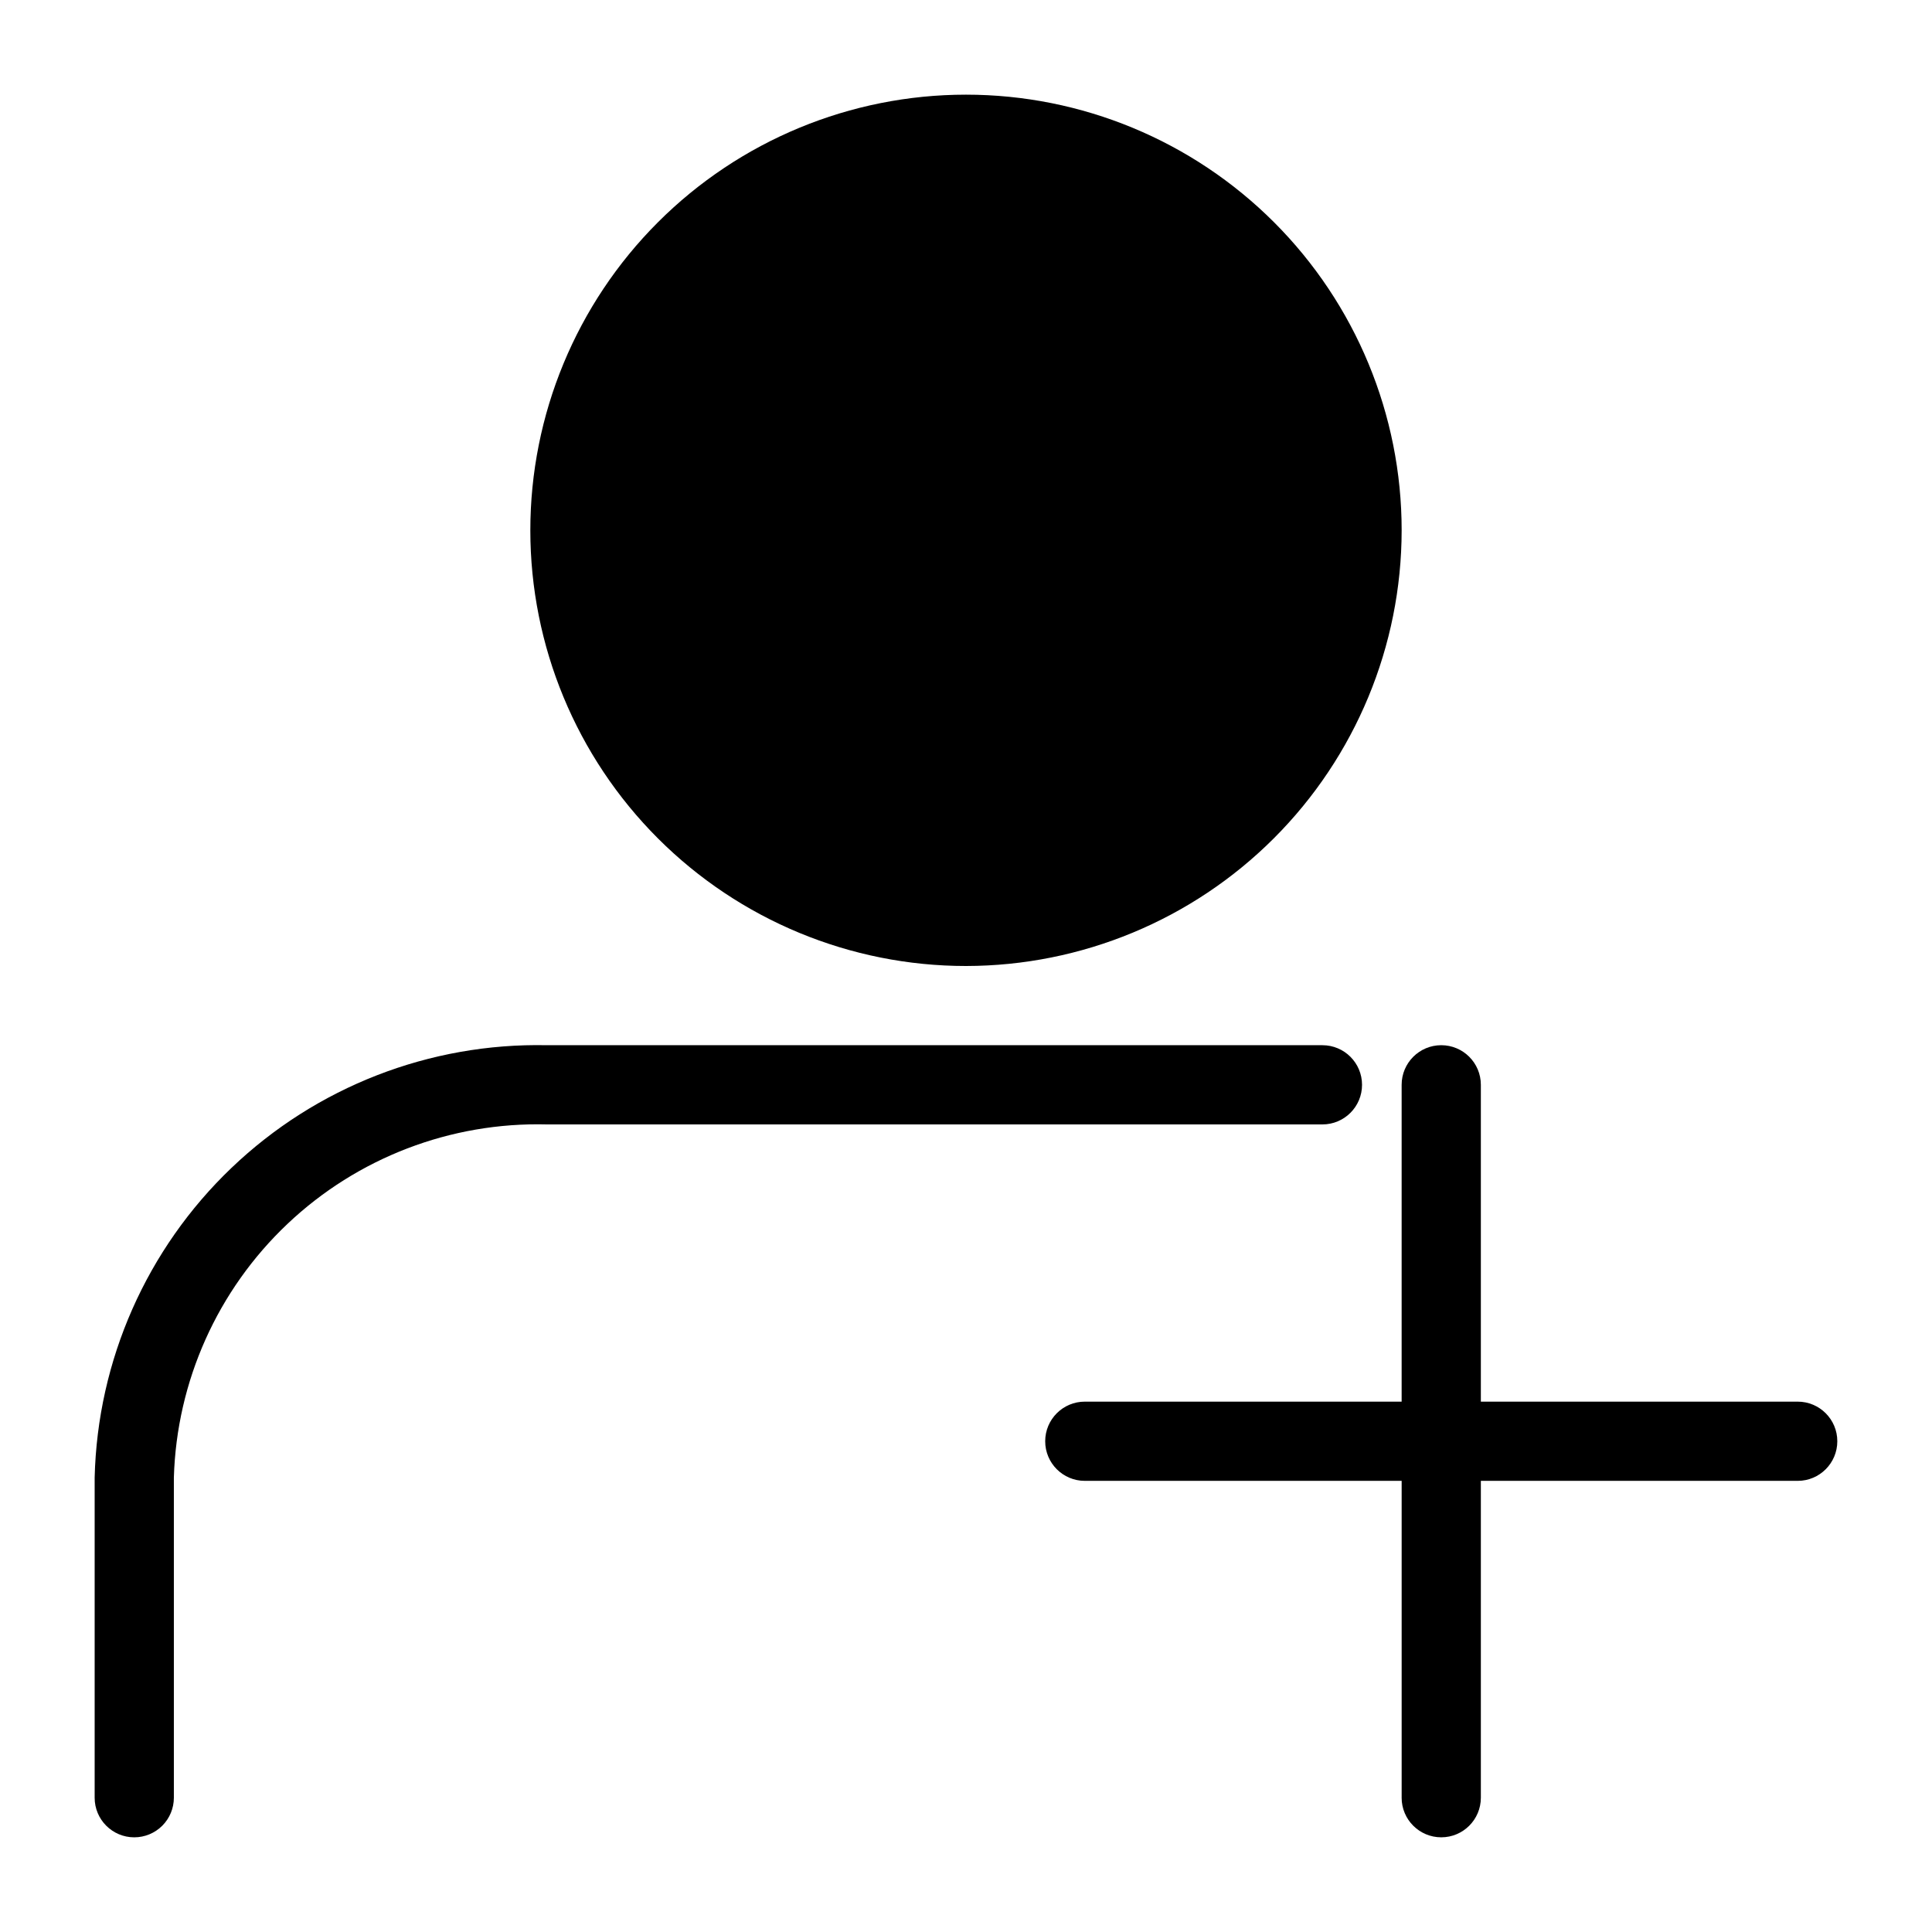 <?xml version="1.0" encoding="UTF-8"?>
<!-- Uploaded to: SVG Find, www.svgrepo.com, Generator: SVG Find Mixer Tools -->
<svg fill="#000000" width="800px" height="800px" version="1.1" viewBox="144 144 512 512" xmlns="http://www.w3.org/2000/svg">
 <g>
  <path d="m179.58 630.91c-5.797 0-10.496-4.699-10.496-10.496v-84.848c0.75-31.074 13.785-60.582 36.254-82.059 22.469-21.477 52.535-33.172 83.609-32.516h205.51c5.797 0 10.496 4.699 10.496 10.496s-4.699 10.496-10.496 10.496h-205.51c-25.508-0.656-50.234 8.824-68.766 26.363-18.535 17.543-29.359 41.711-30.105 67.219v84.848c0 2.785-1.105 5.453-3.074 7.422s-4.637 3.074-7.422 3.074z"/>
  <path d="m400 400c-30.621 0-59.988-12.164-81.641-33.816s-33.816-51.02-33.816-81.641c0-30.621 12.164-59.988 33.816-81.641s51.02-33.816 81.641-33.816 59.984 12.164 81.637 33.816c21.652 21.652 33.816 51.02 33.816 81.641-0.031 30.609-12.207 59.957-33.852 81.602-21.645 21.645-50.992 33.82-81.602 33.855z"/>
  <path d="m620.41 515.45h-83.969v-83.969 0.004c0-5.797-4.699-10.496-10.496-10.496s-10.496 4.699-10.496 10.496v83.969h-83.969l0.004-0.004c-5.797 0-10.496 4.699-10.496 10.496s4.699 10.496 10.496 10.496h83.969v83.969h-0.004c0 5.797 4.699 10.496 10.496 10.496s10.496-4.699 10.496-10.496v-83.969h83.969c5.797 0 10.496-4.699 10.496-10.496s-4.699-10.496-10.496-10.496z"/>
 </g>
</svg>